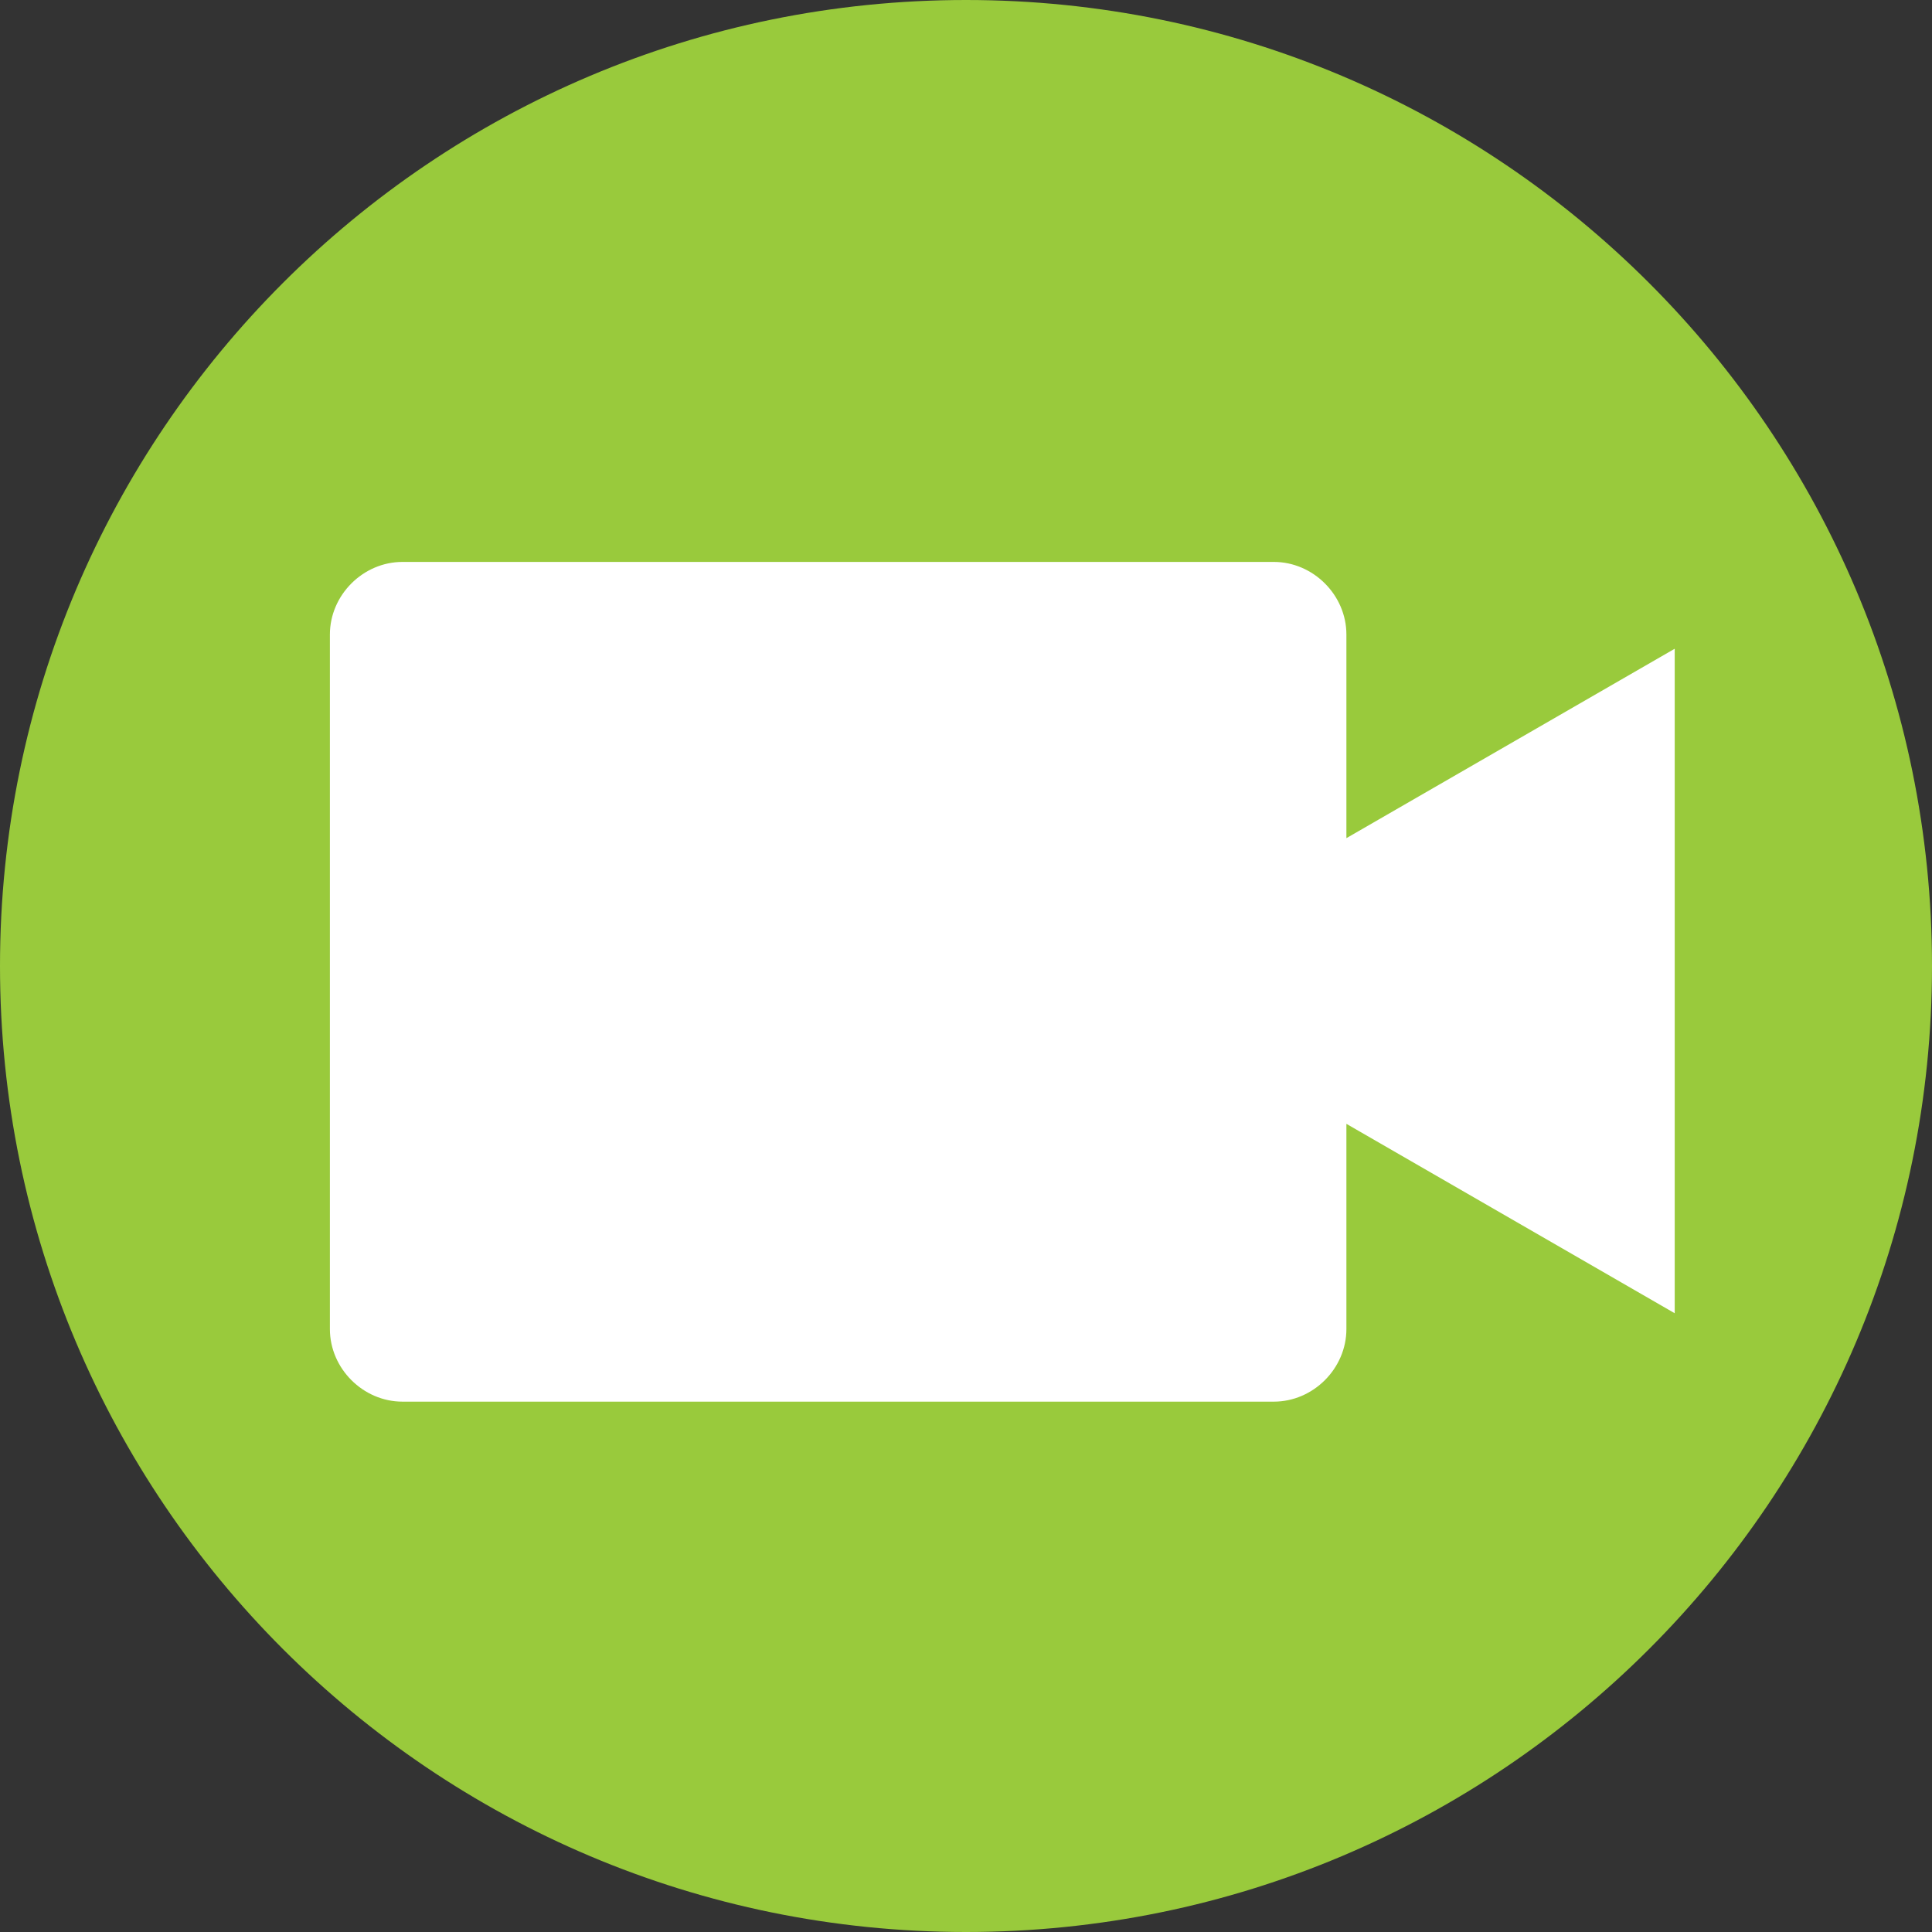 <?xml version="1.0" encoding="UTF-8"?>
<!DOCTYPE svg PUBLIC "-//W3C//DTD SVG 1.1//EN" "http://www.w3.org/Graphics/SVG/1.1/DTD/svg11.dtd">
<!-- Creator: CorelDRAW 2018 (64-Bit) -->
<svg xmlns="http://www.w3.org/2000/svg" xml:space="preserve" width="95px" height="95px" version="1.1" style="shape-rendering:geometricPrecision; text-rendering:geometricPrecision; image-rendering:optimizeQuality; fill-rule:evenodd; clip-rule:evenodd"
viewBox="0 0 12.24 12.24"
 xmlns:xlink="http://www.w3.org/1999/xlink">
 <rect x="0" y="0" width="12.24" height="12.24" fill="#333333" stroke="none"/>
 <defs>
  <style type="text/css">
   <![CDATA[
    .fil0 {fill:#99CA3C;fill-rule:nonzero}
    .fil1 {fill:white;fill-rule:nonzero}
   ]]>
  </style>
 </defs>
 <g id="Слой_x0020_1">
  <g id="_2981503469920">
   <path class="fil0" d="M12.24 6.12c0,3.38 -2.74,6.12 -6.12,6.12 -3.38,0 -6.12,-2.74 -6.12,-6.12 0,-3.38 2.74,-6.12 6.12,-6.12 3.38,0 6.12,2.74 6.12,6.12z"/>
   <path class="fil1" d="M10.61 4.11l-2.08 1.2 0 -1.29c0,-0.25 -0.21,-0.46 -0.46,-0.46l-5.52 0c-0.25,0 -0.46,0.21 -0.46,0.46l0 4.4c0,0.25 0.21,0.46 0.46,0.46l5.52 0c0.25,0 0.46,-0.21 0.46,-0.46l0 -1.3 2.08 1.2 0 -4.21z"/>
  </g>
 </g>
</svg>
